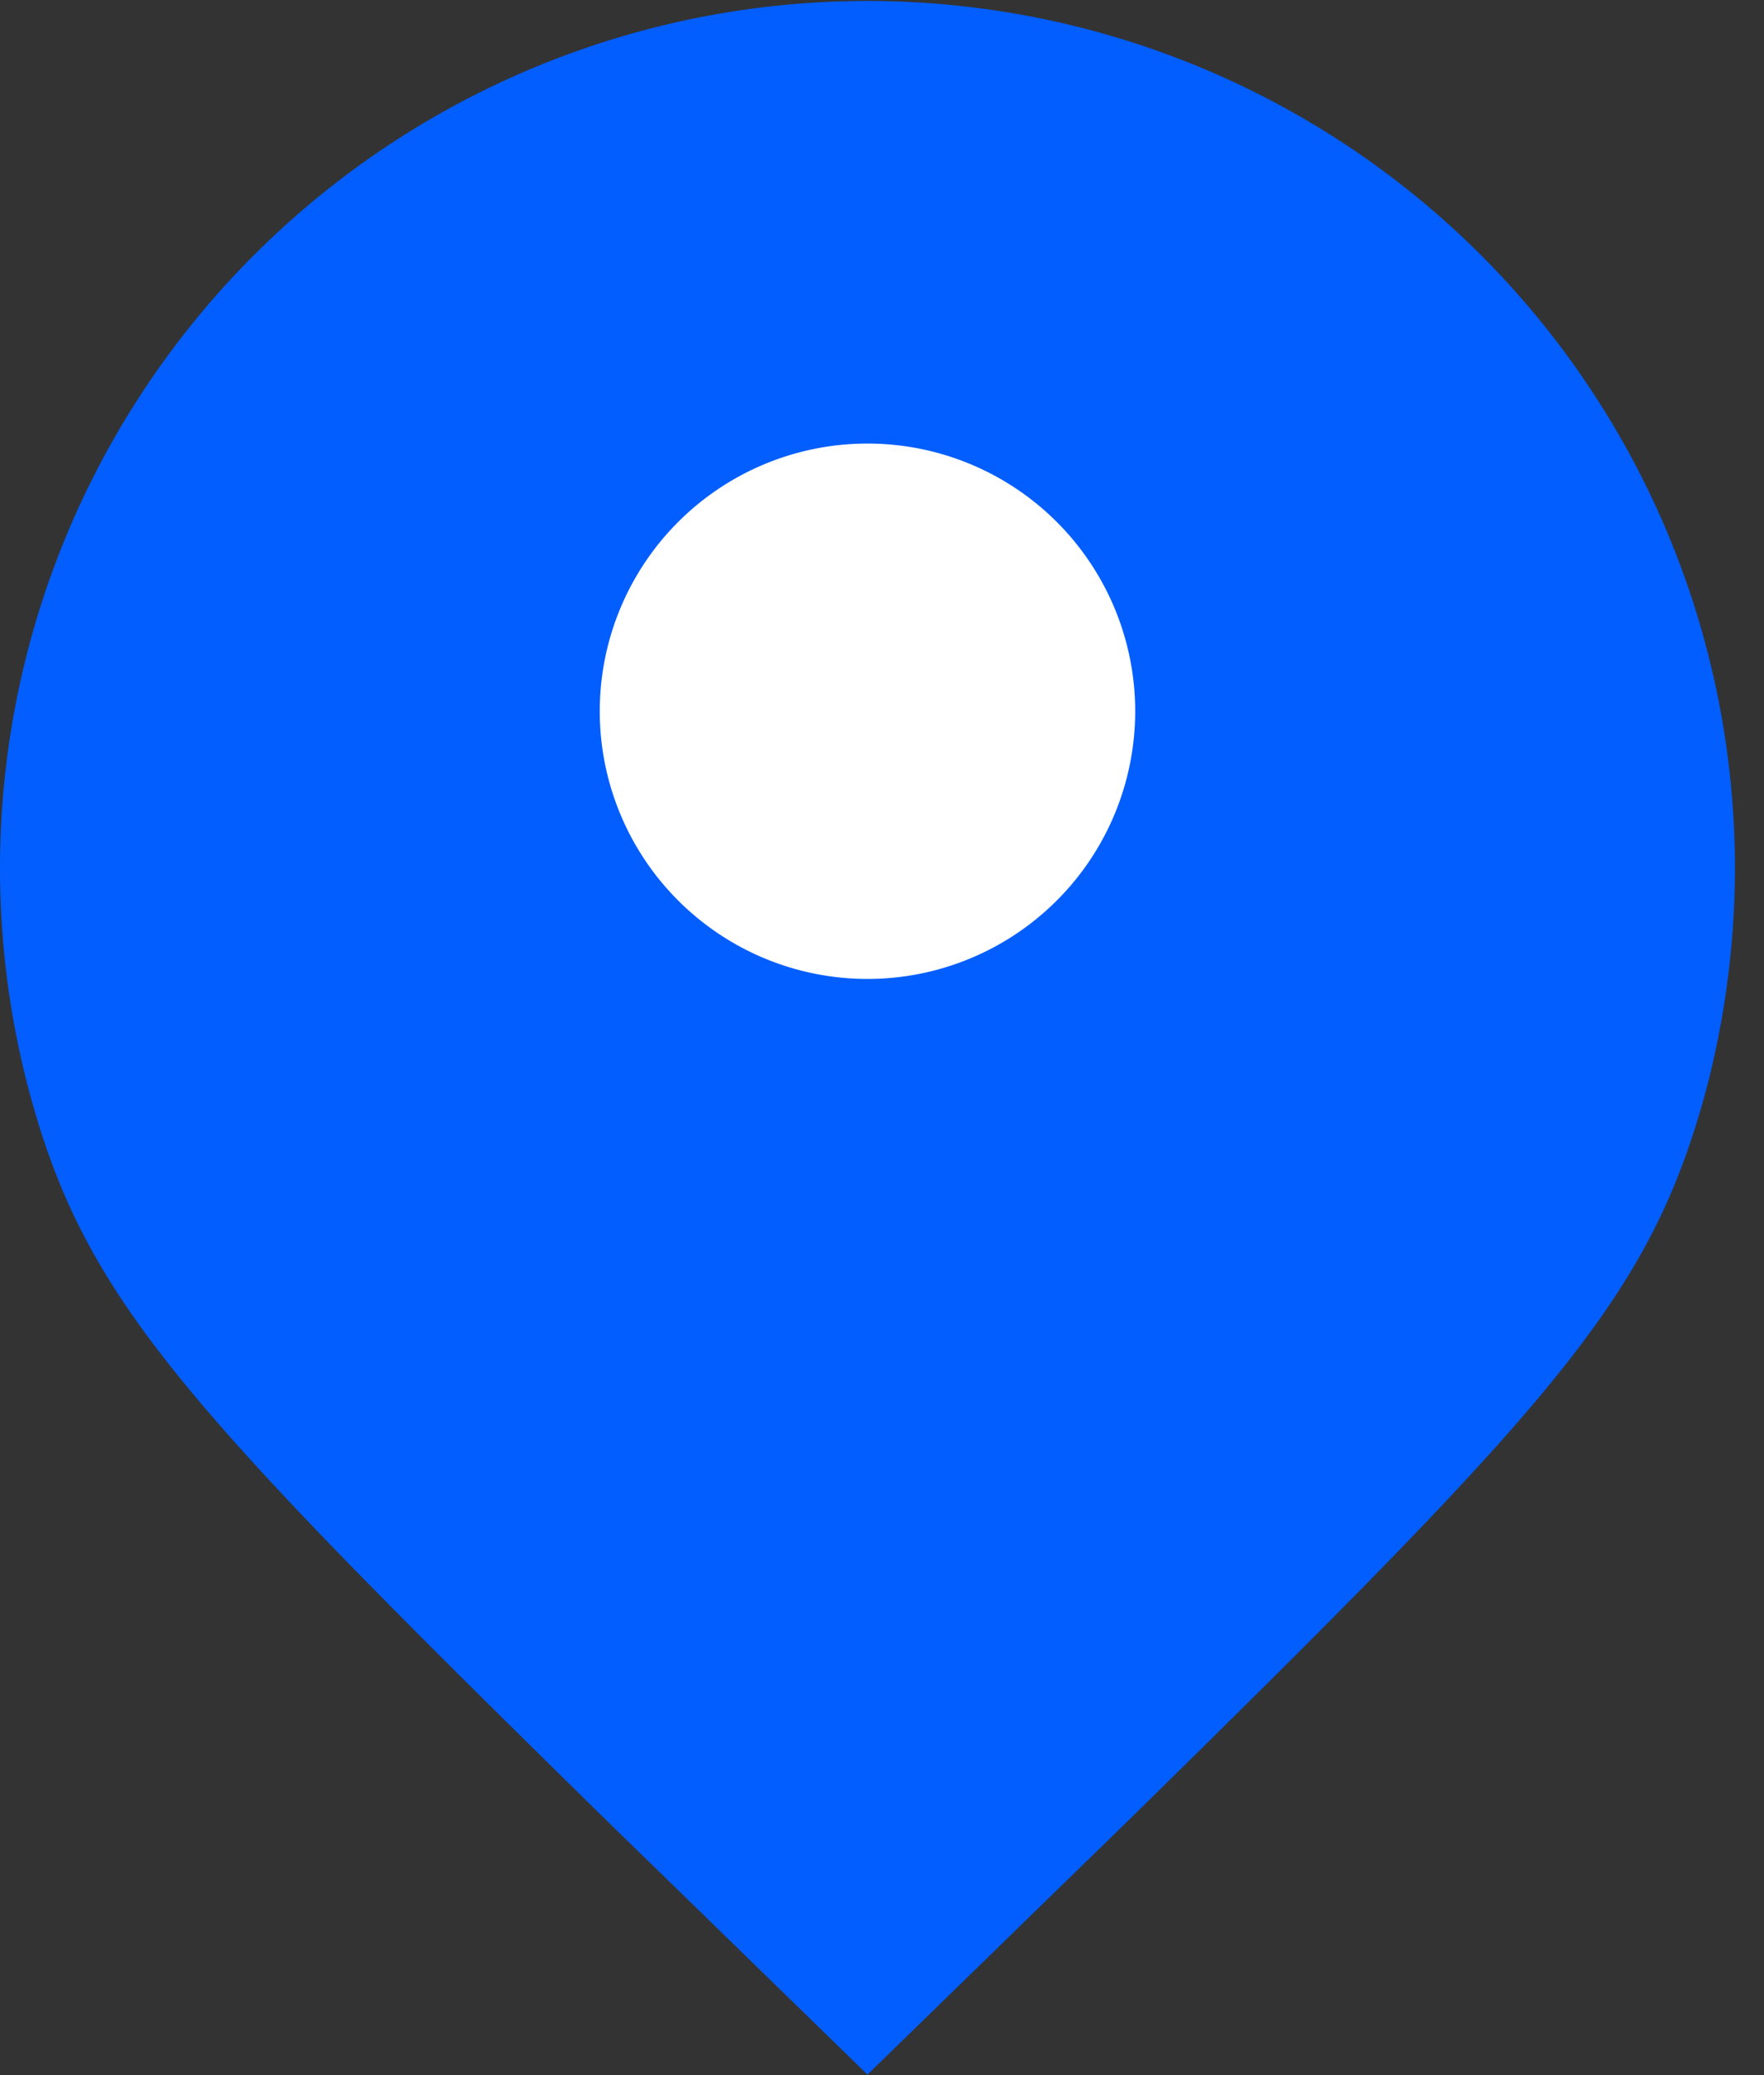 <svg xmlns="http://www.w3.org/2000/svg" width="34" height="40" fill="none"><rect width="100%" height="100%" fill="#333333" stroke="none"/><g clip-path="url(#a)"><path fill="#025eff" d="M33.44 16.72A16.72 16.72 0 10.75 21.69c1.12 3.59 3.15 5.75 10.94 13.4l5.03 4.9 5.03-4.9c7.8-7.66 9.82-9.82 10.94-13.41.3-.95.75-2.73.75-4.96"/><path fill="#fff" d="M16.72 18.87a5.16 5.16 0 100-10.32 5.16 5.16 0 000 10.32"/></g><defs><clipPath id="a"><path fill="#fff" d="M0 0h33.44v40H0z"/></clipPath></defs></svg>